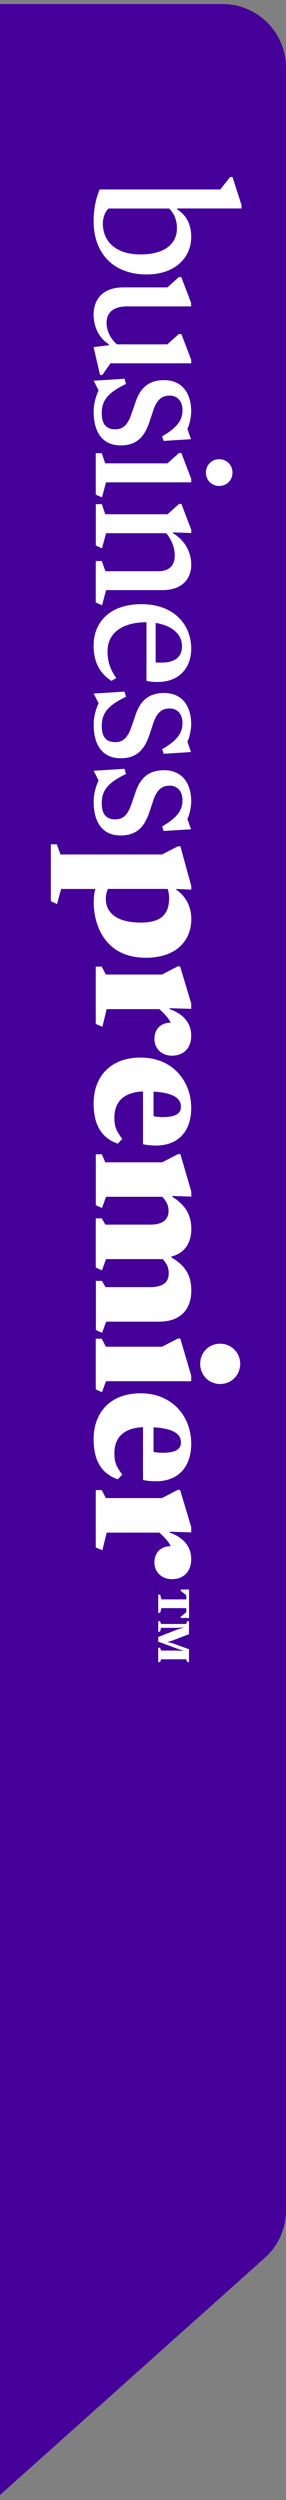 <svg xmlns="http://www.w3.org/2000/svg" width="45" height="393" fill="none" viewBox="0 0 45 393"><rect x="0" y="0" width="45" height="393" fill="#808080" stroke="none"/><path fill="#409" d="M0 .634h35c5.523 0 10 4.477 10 10v336.839a10 10 0 0 1-3.332 7.452L0 392.208z"/><path fill="#fff" d="M36.215 27.828h.372L38 32.231v.539H27.861v.135c1.518.95 2.224 2.44 2.224 4.335 0 3.287-2.559 5.9-7 5.9-5.46 0-8.353-3.526-8.353-8.34 0-1.828.305-3.46.945-5.018h18.99l1.548-1.969zm-19.125 4.95c-.536.441-.907 1.392-.907 2.373 0 2.643 1.852 4.845 5.928 4.845 3.838 0 5.728-1.693 5.728-4.104 0-1.392-.469-2.306-1.213-3.114zm11.448 19.73 1.547 4.066v.539H17.388l-1.28 1.827h-.372l-1.011-4.373 2.425-.307v-.135c-1.823-1.115-2.425-3.115-2.425-4.68 0-2.171 1.25-4.268 4.678-4.268h6.933l1.815-1.624h.372l1.547 4.065v.547H20.036c-2.358 0-3.266 1.086-3.266 2.576 0 1.22.543 2.403 1.614 3.392h7.945l1.815-1.625zm-8.725 7.862c-3.028 1.423-3.802 2.748-3.802 4.575 0 1.528.543 2.539 2.12 2.539 1.28 0 1.986-.75 2.56-2.441l.669-1.932c.707-2.037 1.956-3.355 4.448-3.355 2.894 0 4.277 2.104 4.277 4.95 0 .674-.238 2.036-.602 2.71l.572 1.625-4.306.27-.238-.712c2.492-1.46 3.198-2.643 3.198-4.103s-.803-2.306-2.016-2.306c-1.212 0-1.986.614-2.559 2.269l-.64 1.931c-.773 2.24-1.948 3.625-4.515 3.625-2.997 0-4.24-2.27-4.24-5.287 0-1.385.402-2.546.774-3.354l-.774-1.528 4.85-.307.238.816zm-3.772 17.821-.974-.442v-6.506h.944l.543 1.595h9.797l1.815-1.625h.372l1.547 4.066v.546H16.681l-.64 2.374zm20.538-3.9c0 1.182-.907 2.103-2.09 2.103s-2.09-.913-2.09-2.104c0-1.19.907-2.104 2.09-2.104s2.09.914 2.09 2.104M16.041 95.144l-.974-.442v-6.507h.944l.573 1.595h8.317c2.157 0 2.596-1.355 2.596-2.509 0-1.355-.67-2.68-1.347-3.459h-9.462l-.64 2.374-.974-.442v-6.507h.945l.543 1.595h9.796l1.816-1.625h.372l1.547 4.066v.51l-2.864-.106v.135c2.224 1.355 2.864 3.422 2.864 4.95 0 1.969-1.176 3.998-4.612 3.998h-8.785l-.64 2.374zm.878 7.248c0 1.662.439 2.845 1.383 4.201l-.773.441c-1.852-1.22-2.797-2.95-2.797-5.555 0-3.625 2.492-6.507 7.543-6.507 5.05 0 7.81 3.19 7.81 6.978 0 3.048-1.89 5.257-5.289 5.257-.535 0-1.108-.03-1.748-.173v-9.217c-3.875 0-6.13 1.73-6.13 4.575m7.572-4.47v6.2c.239.037.677.037.908.037 2.12 0 3.236-.846 3.236-2.613 0-1.625-1.28-3.153-4.144-3.624m-4.677 11.621c-3.028 1.423-3.802 2.748-3.802 4.575 0 1.528.543 2.546 2.12 2.546 1.28 0 1.986-.749 2.56-2.441l.669-1.932c.706-2.037 1.956-3.355 4.448-3.355 2.894 0 4.277 2.104 4.277 4.95 0 .681-.238 2.037-.602 2.71l.572 1.625-4.306.27-.238-.711c2.492-1.461 3.198-2.644 3.198-4.104s-.803-2.306-2.016-2.306c-1.212 0-1.986.614-2.559 2.269l-.64 1.932c-.773 2.239-1.948 3.624-4.515 3.624-2.997 0-4.24-2.269-4.24-5.287 0-1.392.402-2.546.774-3.354l-.774-1.528 4.85-.307.238.816h-.015zm0 12.138c-3.028 1.422-3.802 2.748-3.802 4.575 0 1.527.543 2.546 2.12 2.546 1.28 0 1.986-.749 2.56-2.441l.669-1.932c.706-2.037 1.956-3.355 4.448-3.355 2.894 0 4.277 2.104 4.277 4.95 0 .681-.238 2.036-.602 2.71l.572 1.625-4.306.27-.238-.712c2.492-1.46 3.198-2.643 3.198-4.103s-.803-2.306-2.016-2.306c-1.212 0-1.986.614-2.559 2.269l-.64 1.931c-.773 2.239-1.948 3.625-4.515 3.625-2.997 0-4.24-2.269-4.24-5.287 0-1.393.402-2.546.774-3.354l-.774-1.528 4.85-.307.238.816h-.015zm-10.199 18.06-.64 2.374-.974-.442v-8.948h.945l.572 1.595h15.964l2.529-1.288h.372L30.1 139.3v.546l-2.358-.105v.135c1.146.741 2.358 2.306 2.358 4.545 0 3.527-2.425 6.133-7.14 6.133-6.532 0-8.213-5.257-8.213-8.709 0-1.018.134-1.729.268-2.104zm7.372 0c-.238.54-.335.951-.335 1.595 0 1.932 1.45 3.692 5.52 3.692 3.436 0 4.44-1.558 4.44-3.901a4.3 4.3 0 0 0-.238-1.393h-9.395v.007zm-.878 21.663-1.041-.442v-9.015h.944l.64 1.25h8.822l2.492-1.288h.372l1.748 5.833v.846l-3.4-.097v.135c1.585.546 3.4 1.759 3.4 4.171 0 1.931-1.175 3.152-3.027 3.152-1.652 0-2.76-1.153-2.76-2.606 0-1.625 1.041-2.576 2.559-2.576-.305-.674-.945-1.385-1.785-2.134h-8.287l-.677 2.778zm1.89 14.302c0 1.422.334 2.134 1.242 3.324l-.707.749c-2.797-.981-3.801-3.257-3.801-6.342 0-3.999 2.455-7.189 7.409-7.189s7.944 3.625 7.944 7.93c0 3.527-1.919 5.9-5.556 5.9a11 11 0 0 1-2.024-.202v-8.304c-2.559.105-4.507 1.221-4.507 4.134m6.159-4.104v3.864c.305.067.736.135 1.45.135 1.242 0 2.864-.173 2.864-1.625 0-1.453-1.45-2.202-4.307-2.374zm-7.477 26.335-.639 1.76-.974-.442v-7.728h.944l.573.981h7.104c1.585 0 2.827-.576 2.827-2.134 0-.816-.238-1.422-.975-2.239h-8.852l-.64 1.76-.974-.442v-7.997h.945l.543 1.258h8.956l2.492-1.288h.372l1.718 5.901v.778l-2.998-.104v.134c2.053 1.258 2.998 2.846 2.998 5.055s-1.041 3.796-3.132 4.335v.135c2.188 1.288 3.132 2.815 3.132 5.219s-1.175 4.882-5.118 4.882h-8.279l-.64 1.76-.974-.442v-7.728h.945l.573.981h7.074c1.651 0 2.863-.576 2.863-2.134 0-.951-.267-1.527-.944-2.269h-8.92zm-.639 20.914-.974-.442v-7.967h.944l.64 1.258h8.852l2.492-1.288h.372l1.718 5.833v.883H16.681l-.64 1.73zm21.75-4.471c0 1.797-1.383 3.183-3.16 3.183-1.779 0-3.132-1.393-3.132-3.183s1.383-3.152 3.131-3.152a3.144 3.144 0 0 1 3.162 3.152m-19.794 14.092c0 1.423.334 2.134 1.242 3.325l-.707.749c-2.797-.981-3.801-3.257-3.801-6.335 0-3.998 2.455-7.188 7.409-7.188s7.944 3.624 7.944 7.929c0 3.527-1.919 5.901-5.556 5.901-.573 0-1.376-.068-2.024-.202v-8.304c-2.559.104-4.507 1.22-4.507 4.133zm6.159-4.103v3.864c.305.067.736.135 1.45.135 1.242 0 2.864-.173 2.864-1.625 0-1.453-1.45-2.202-4.307-2.374zm-8.049 19.326-1.041-.442v-9.015h.944l.64 1.258h8.822l2.492-1.288h.372l1.748 5.833v.846l-3.4-.105v.135c1.585.547 3.4 1.76 3.4 4.171 0 1.932-1.175 3.152-3.027 3.152-1.652 0-2.76-1.153-2.76-2.605 0-1.625 1.041-2.576 2.559-2.576-.305-.682-.945-1.393-1.785-2.134h-8.287l-.677 2.778zm9.291 7.728h3.913v-.659l-.908-.719.045-.18h1.294v4.478H28.45l-.045-.18.908-.719v-.651H25.4l-.216.786-.29-.067v-2.816l.29-.06zm-.506 5.908 2.79-1.086a12 12 0 0 1 1.168-.375v-.03s-.692.053-1.168.053h-2.329l-.193.636-.268-.06v-1.594l.268-.06.193.471h3.935l.186-.471.26.06v2.021l-2.41.921c-.565.217-.966.27-.966.27v.03s.379.067.96.262l2.417.876v1.992l-.26.06-.187-.472h-3.935l-.193.472-.268-.06v-2.194l.268-.06.193.472h2.329c.476 0 1.168.052 1.168.052v-.03s-.558-.172-1.168-.397l-2.79-1.026z"/></svg>